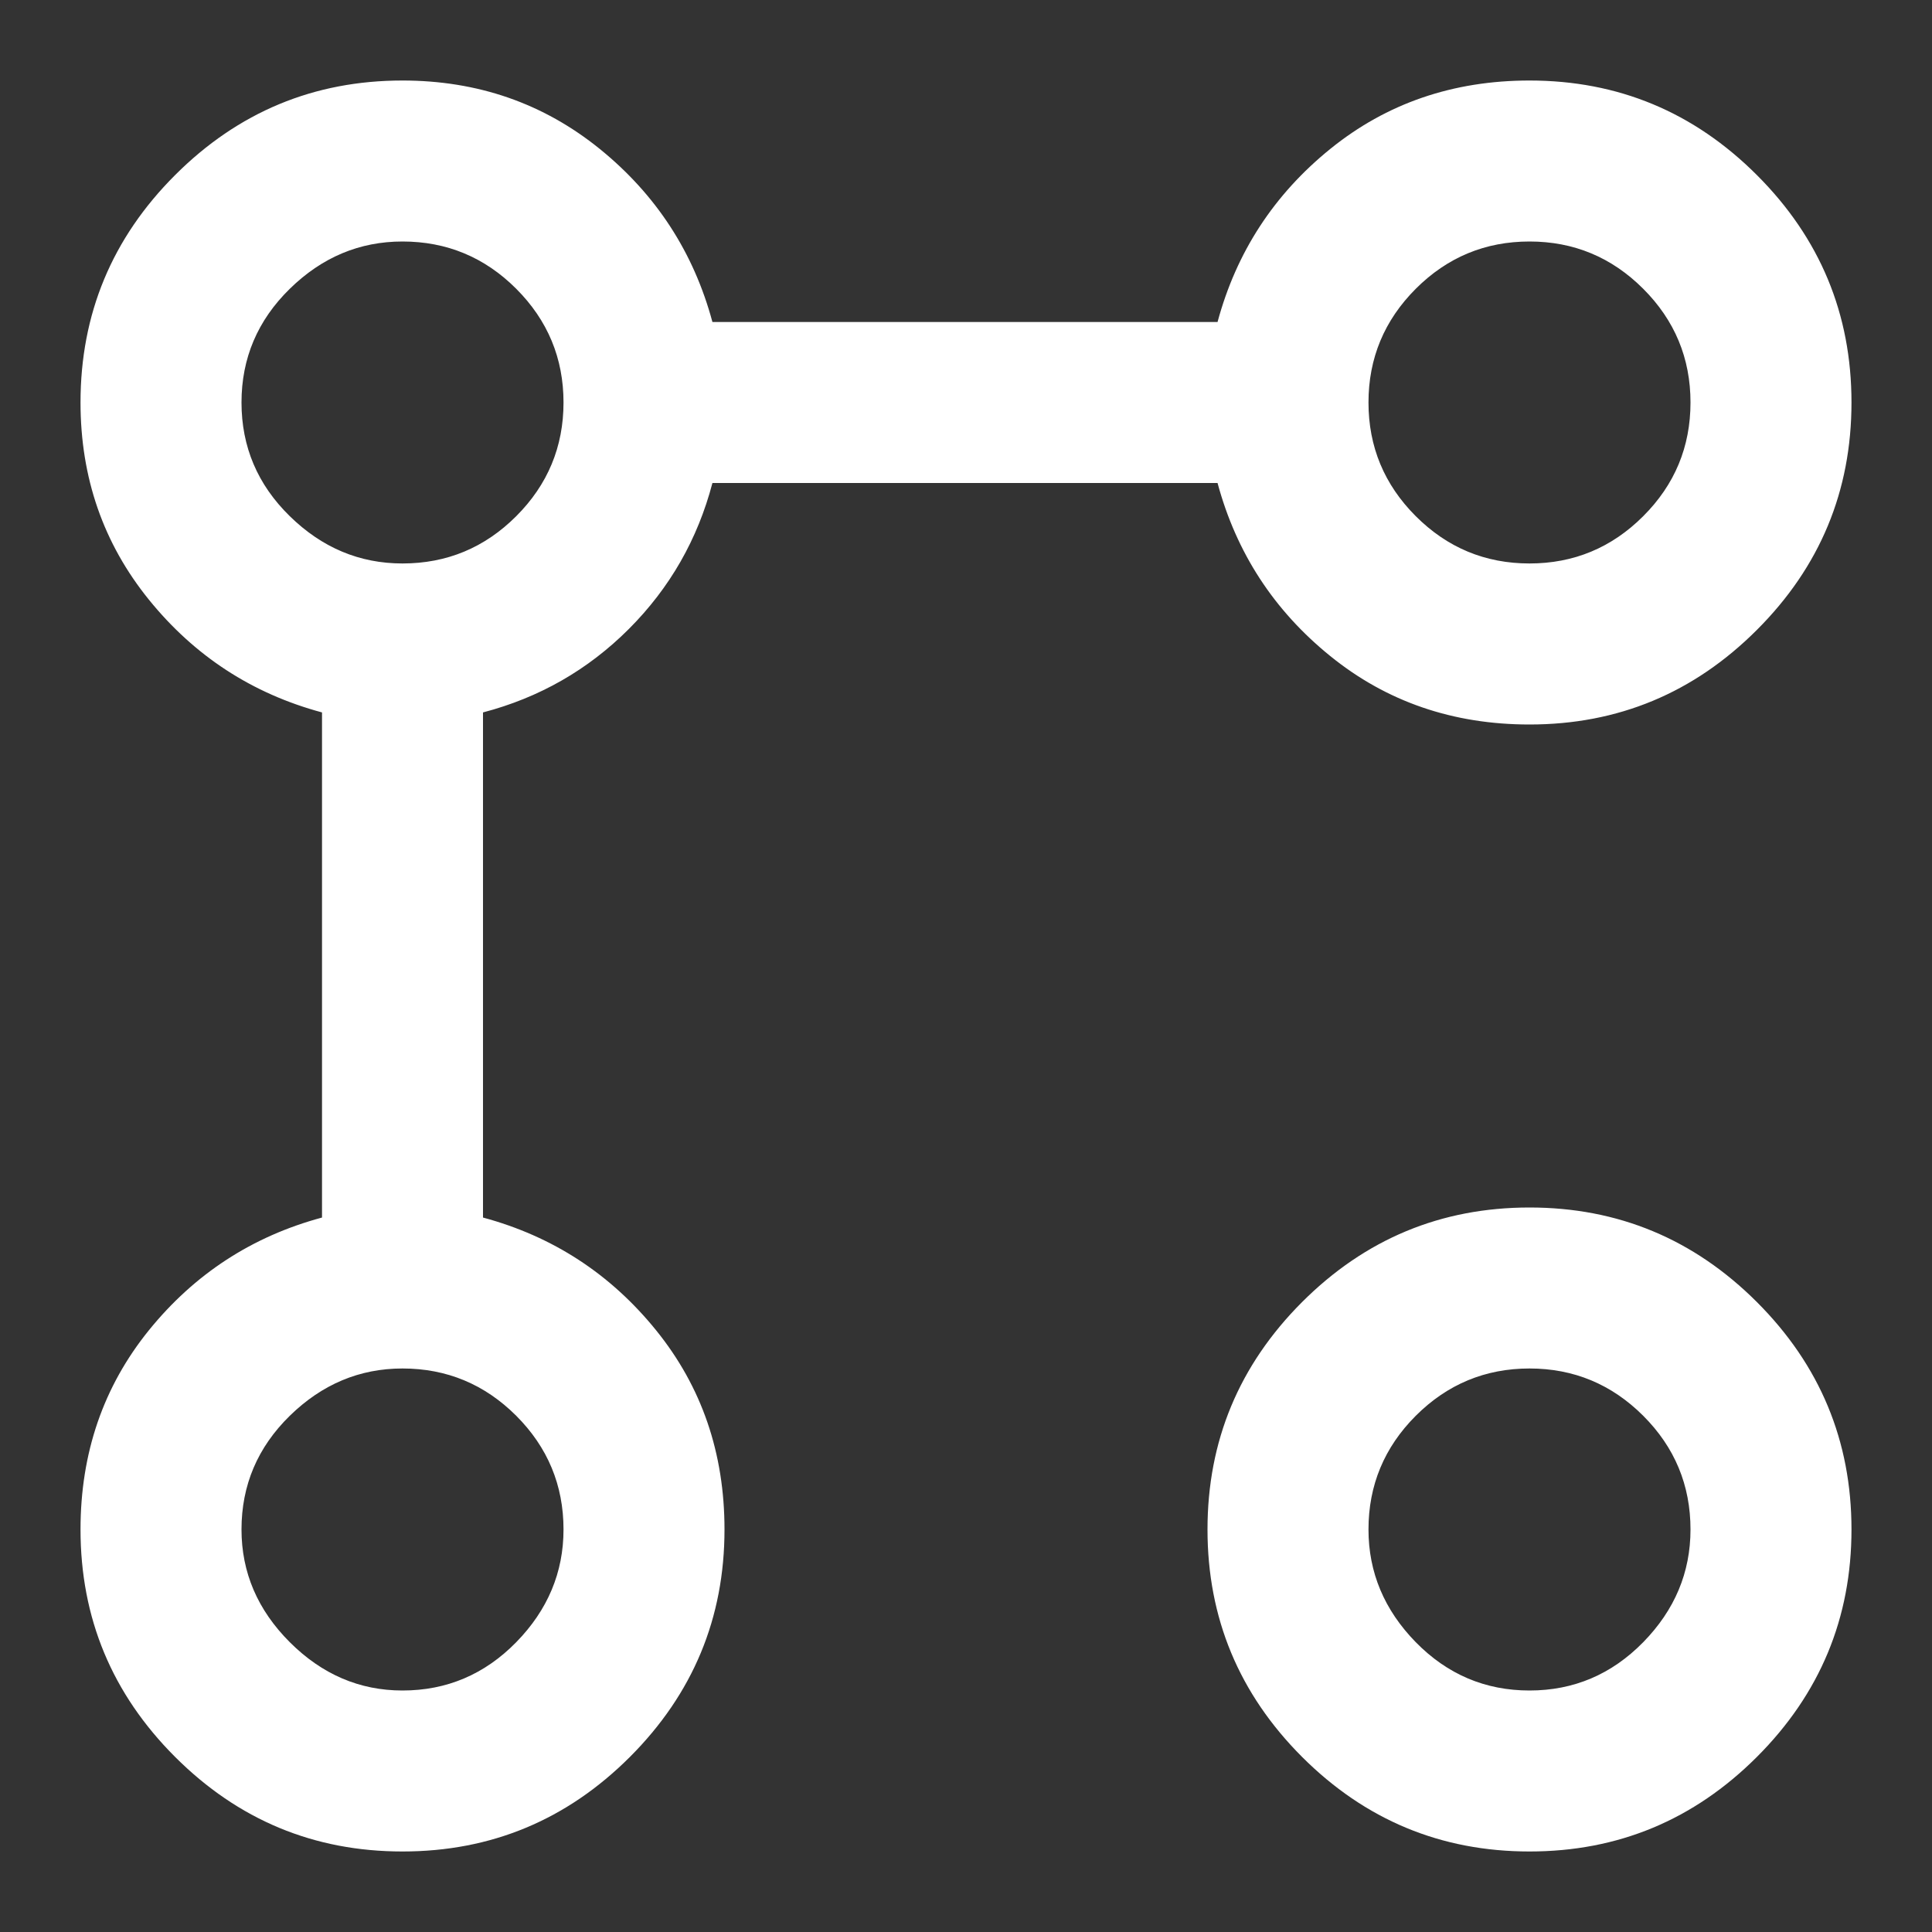 <svg width="40" height="40" viewBox="0 0 40 40" fill="none" xmlns="http://www.w3.org/2000/svg">
<rect x="0" y="0" width="40" height="40" fill="#333333" stroke="none"/>
<path d="M31.667 15C30.083 15 28.708 14.528 27.542 13.583C26.375 12.639 25.597 11.444 25.208 10H14.75C14.444 11.166 13.868 12.173 13.021 13.021C12.174 13.868 11.167 14.444 10 14.75V25.208C11.444 25.597 12.639 26.375 13.583 27.541C14.528 28.708 15 30.083 15 31.666C15 33.5 14.347 35.069 13.042 36.375C11.736 37.68 10.167 38.333 8.333 38.333C6.5 38.333 4.931 37.68 3.625 36.375C2.319 35.069 1.667 33.5 1.667 31.666C1.667 30.083 2.139 28.708 3.083 27.541C4.028 26.375 5.222 25.597 6.667 25.208V14.75C5.222 14.361 4.028 13.583 3.083 12.416C2.139 11.25 1.667 9.889 1.667 8.333C1.667 6.5 2.319 4.93 3.625 3.625C4.931 2.319 6.5 1.667 8.333 1.667C9.889 1.667 11.25 2.139 12.417 3.083C13.583 4.028 14.361 5.222 14.75 6.667H25.208C25.597 5.222 26.375 4.028 27.542 3.083C28.708 2.139 30.083 1.667 31.667 1.667C33.5 1.667 35.069 2.319 36.375 3.625C37.681 4.93 38.333 6.5 38.333 8.333C38.333 10.166 37.681 11.736 36.375 13.041C35.069 14.347 33.5 15 31.667 15ZM8.333 35C9.25 35 10.035 34.666 10.688 34C11.34 33.333 11.667 32.555 11.667 31.666C11.667 30.75 11.34 29.965 10.688 29.312C10.035 28.66 9.25 28.333 8.333 28.333C7.444 28.333 6.667 28.66 6 29.312C5.333 29.965 5 30.75 5 31.666C5 32.555 5.333 33.333 6 34C6.667 34.666 7.444 35 8.333 35ZM8.333 11.666C9.25 11.666 10.035 11.34 10.688 10.687C11.34 10.035 11.667 9.25 11.667 8.333C11.667 7.417 11.34 6.632 10.688 5.979C10.035 5.326 9.25 5 8.333 5C7.444 5 6.667 5.326 6 5.979C5.333 6.632 5 7.417 5 8.333C5 9.25 5.333 10.035 6 10.687C6.667 11.34 7.444 11.666 8.333 11.666ZM31.667 38.333C29.833 38.333 28.264 37.68 26.958 36.375C25.653 35.069 25 33.5 25 31.666C25 29.833 25.653 28.264 26.958 26.958C28.264 25.653 29.833 25 31.667 25C33.5 25 35.069 25.653 36.375 26.958C37.681 28.264 38.333 29.833 38.333 31.666C38.333 33.5 37.681 35.069 36.375 36.375C35.069 37.68 33.5 38.333 31.667 38.333ZM31.667 35C32.583 35 33.368 34.666 34.021 34C34.674 33.333 35 32.555 35 31.666C35 30.75 34.674 29.965 34.021 29.312C33.368 28.66 32.583 28.333 31.667 28.333C30.75 28.333 29.965 28.66 29.312 29.312C28.66 29.965 28.333 30.75 28.333 31.666C28.333 32.555 28.66 33.333 29.312 34C29.965 34.666 30.75 35 31.667 35ZM31.667 11.666C32.583 11.666 33.368 11.34 34.021 10.687C34.674 10.035 35 9.25 35 8.333C35 7.417 34.674 6.632 34.021 5.979C33.368 5.326 32.583 5 31.667 5C30.75 5 29.965 5.326 29.312 5.979C28.66 6.632 28.333 7.417 28.333 8.333C28.333 9.25 28.66 10.035 29.312 10.687C29.965 11.34 30.75 11.666 31.667 11.666Z" fill="white"/>
</svg>
